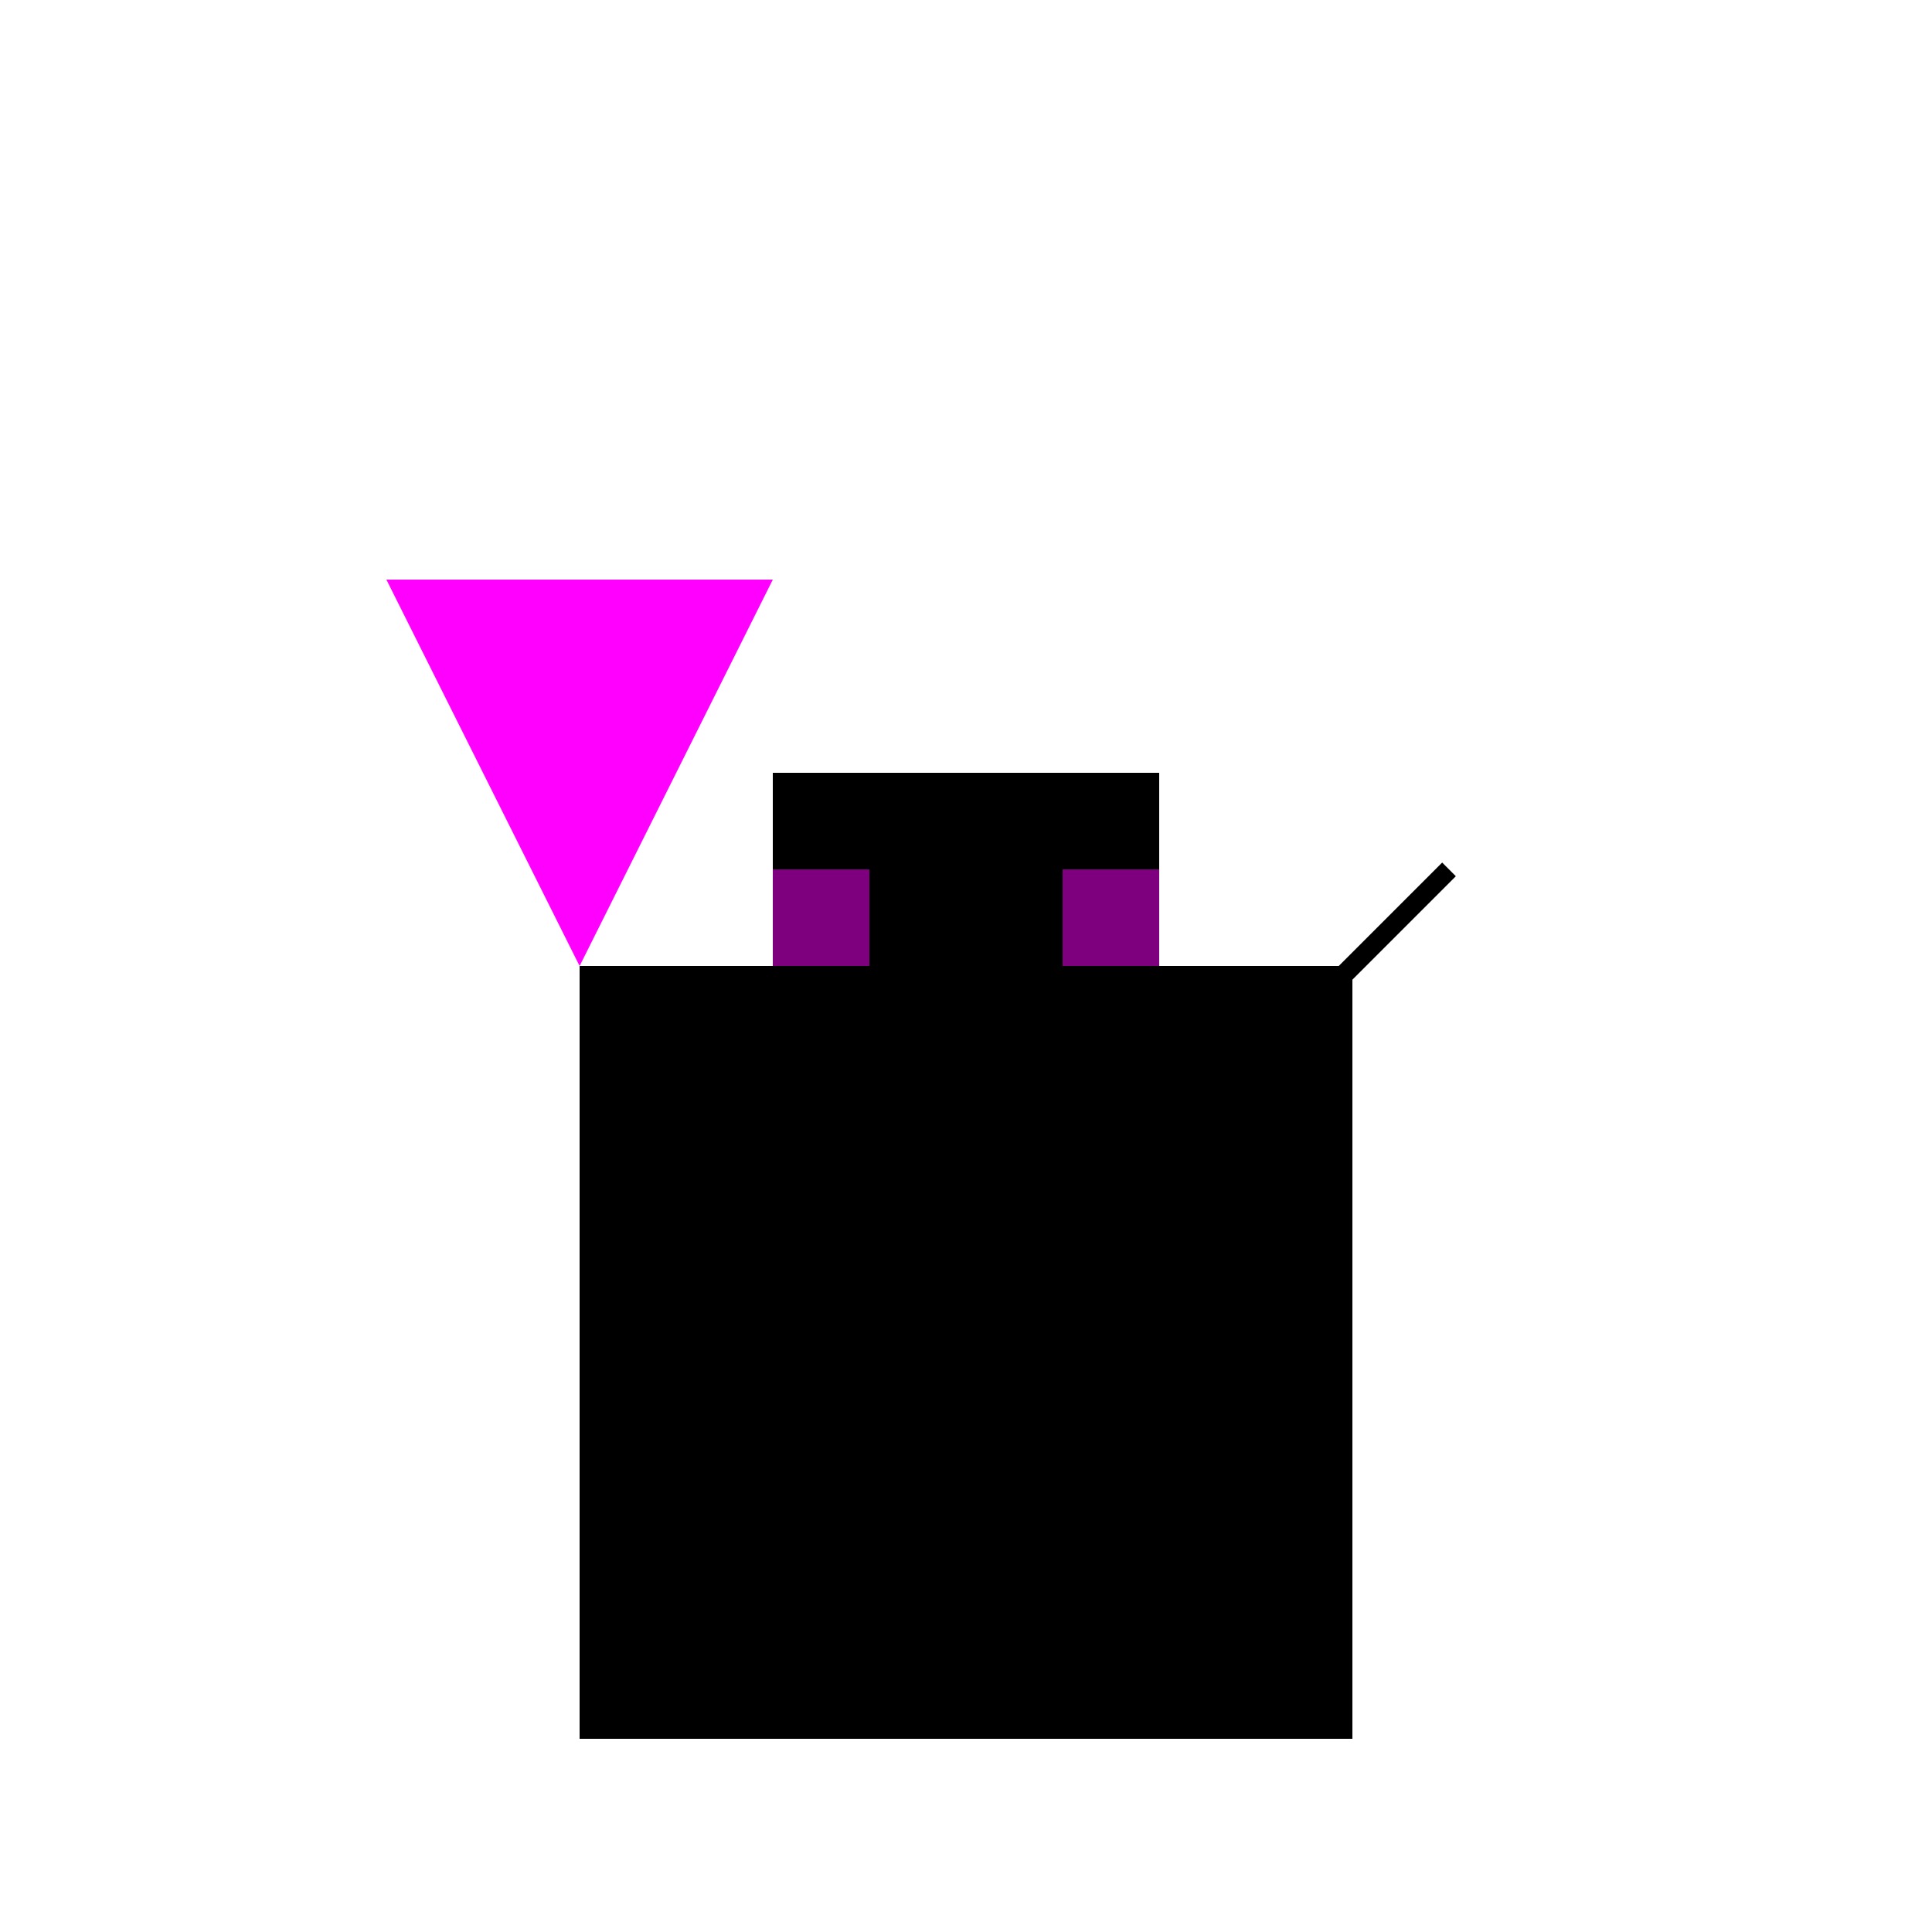 <!--

Generated by DrawGPT.
Free, open source, AI generated images in SVG, PNG, and HTML Canvas format.
https://drawgpt.ai

Created: 2023-09-27T02:34:47.482Z
Link: https://drawgpt.ai/prompt/83309/

-->
<svg xmlns="http://www.w3.org/2000/svg" xmlns:xlink="http://www.w3.org/1999/xlink" width="500" height="500"><defs/><g><rect fill="#FFFFFF" stroke="none" x="0" y="0" width="512" height="512"/><rect fill="#000000" stroke="none" x="200" y="200" width="100" height="150"/><rect fill="#000000" stroke="none" x="150" y="250" width="200" height="200"/><path fill="#FF00FF" stroke="none" paint-order="stroke fill markers" d=" M 150 250 L 100 150 L 200 150 L 150 250"/><rect fill="#FF00FF" stroke="none" x="200" y="225" width="25" height="25"/><rect fill="#FF00FF" stroke="none" x="275" y="225" width="25" height="25"/><path fill="none" stroke="#000000" paint-order="fill stroke markers" d=" M 325 275 L 375 225" stroke-miterlimit="10" stroke-width="5" stroke-dasharray=""/><path fill="none" stroke="#000000" paint-order="fill stroke markers" d=" M 290.451 354.389 A 50 50 0 0 1 209.549 354.389" stroke-miterlimit="10" stroke-width="5" stroke-dasharray=""/><rect fill="rgb(0,0,0)" stroke="none" x="200" y="200" width="100" height="150" fill-opacity="0.5"/></g></svg>